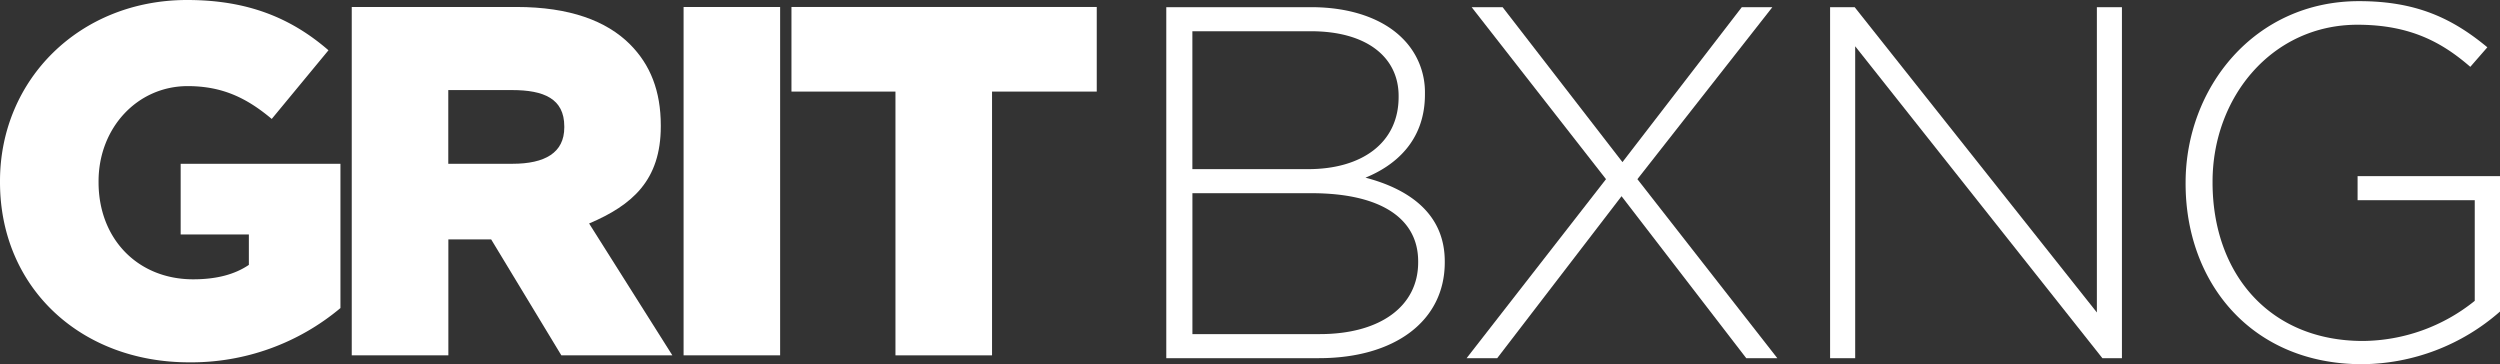 <svg id="Layer_1" data-name="Layer 1" xmlns="http://www.w3.org/2000/svg" viewBox="0 0 630.57 91.86"><rect x="0" y="0" width="630.57" height="91.86" fill="#333333" stroke="none"/><defs><style>.cls-1{fill:#fff;}</style></defs><title>GRIT BXNG White</title><path class="cls-1" d="M0,45.94v-.25C0,20.08,20.09,0,47.2,0,62.64,0,73.56,4.64,82.85,12.68L68.54,30c-6.28-5.27-12.43-8.28-21.21-8.28-12.68,0-22.47,10.54-22.47,24v.25c0,14.31,9.92,24.48,23.85,24.48,6,0,10.55-1.26,14.06-3.64V59.14H45.57V41.31h40.3V77.7A58.52,58.52,0,0,1,47.7,91.39C20.34,91.39,0,72.56,0,45.94Z"/><path class="cls-1" d="M88.72,1.76h41.55c13.43,0,22.72,3.51,28.62,9.41,5.15,5.15,7.78,11.8,7.78,20.46v.25c0,13.56-7.16,19.85-18.08,24.49l21,33.26h-28l-17.7-29.24h-10.8V89.63H88.72Zm40.55,39.55c8.16,0,13.06-2.77,13.06-9.17v-.25c0-7-5.15-9.17-13.18-9.17H113.07V41.31Z"/><path class="cls-1" d="M172.42,1.76h24.35V89.63H172.42Z"/><path class="cls-1" d="M225.86,23.1H199.63V1.76h77V23.1H250.22V89.63H225.86Z"/><path class="cls-1" d="M294.17,1.81h36.55c10,0,18.09,2.91,23,7.84a19.07,19.07,0,0,1,5.69,13.91v.25c0,12-7.84,18.09-15,21,10.62,2.78,20,8.85,20,21.12v.25c0,14.8-12.65,24.16-31.74,24.16H294.17ZM330,42.66c13.28,0,22.77-6.45,22.77-18.21v-.25c0-9.74-8-16.32-22.13-16.32H300.75V42.66Zm2.91,41.61c15.18,0,24.79-7,24.79-18.09v-.25c0-10.88-9.49-17.2-26.94-17.2h-30V84.27Z"/><path class="cls-1" d="M405.08,45.19,371.19,1.81H379l30.23,39.08,30.1-39.08h7.71L413,45.19l35.29,45.15h-7.84L409,49.49,377.64,90.34h-7.72Z"/><path class="cls-1" d="M461.6,1.81h6.2l61.09,77v-77h6.32V90.34h-4.93L467.93,11.67V90.34H461.6Z"/><path class="cls-1" d="M551.27,46.33v-.25C551.27,22.17,568.59.29,595,.29c14.42,0,23.52,4.3,32.38,11.64l-4.3,4.93c-7-6.07-15.05-10.62-28.46-10.62-21.5,0-36.55,18.21-36.55,39.59v.25C558.1,69,572.39,86,596,86a45.46,45.46,0,0,0,28.2-10.12V50.5H594.65V44.43h35.92V78.58a53.24,53.24,0,0,1-34.78,13.28C567.84,91.86,551.27,71.24,551.27,46.33Z"/></svg>